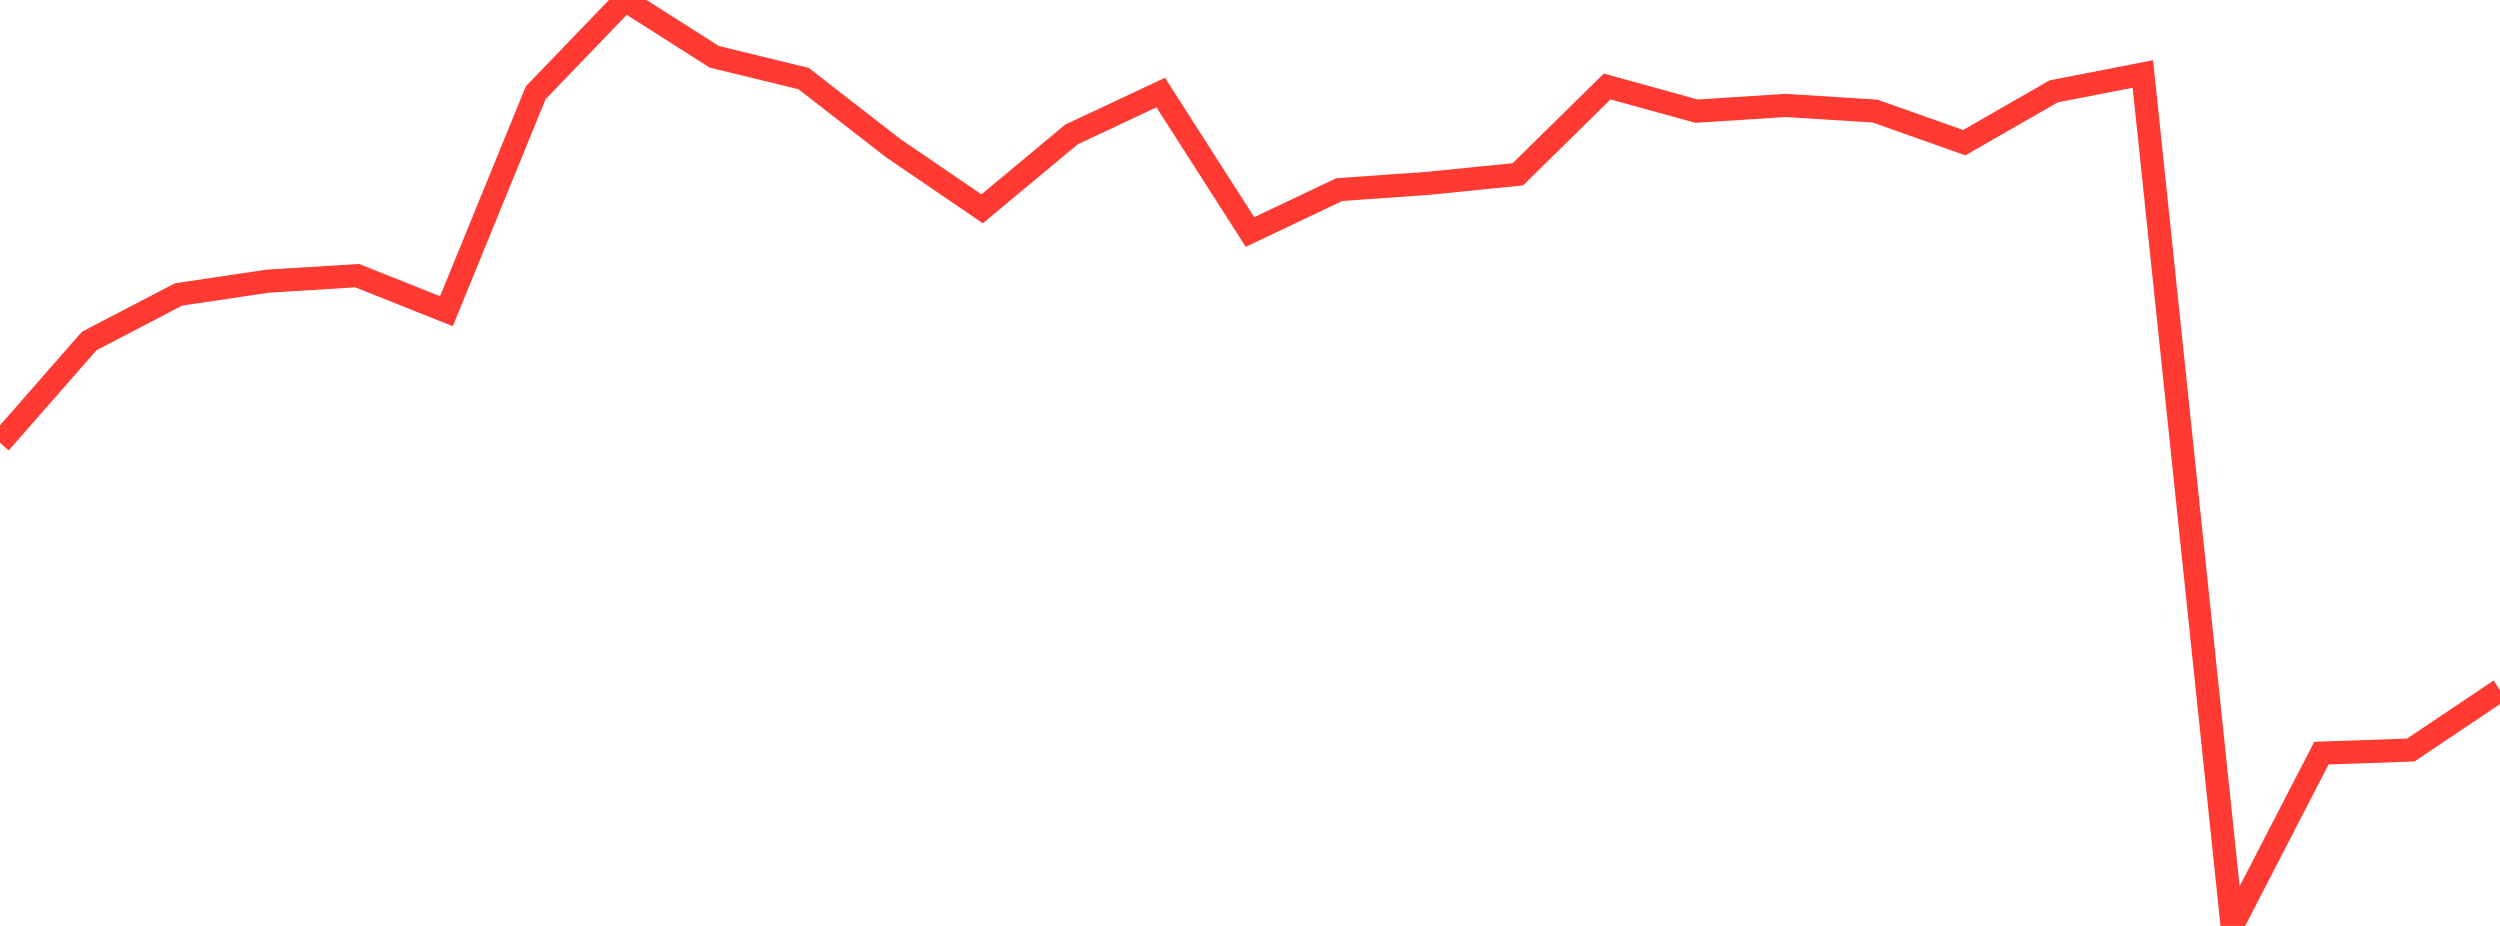 <?xml version="1.0" standalone="no"?>
<!DOCTYPE svg PUBLIC "-//W3C//DTD SVG 1.1//EN" "http://www.w3.org/Graphics/SVG/1.1/DTD/svg11.dtd">

<svg width="135" height="50" viewBox="0 0 135 50" preserveAspectRatio="none" 
  xmlns="http://www.w3.org/2000/svg"
  xmlns:xlink="http://www.w3.org/1999/xlink">


<polyline points="0.0, 23.913 4.821, 18.411 9.643, 15.9 14.464, 15.182 19.286, 14.885 24.107, 16.805 28.929, 5.009 33.75, 0.0 38.571, 3.067 43.393, 4.242 48.214, 7.987 53.036, 11.276 57.857, 7.262 62.679, 4.998 67.5, 12.527 72.321, 10.24 77.143, 9.897 81.964, 9.412 86.786, 4.671 91.607, 6.002 96.429, 5.694 101.25, 5.998 106.071, 7.704 110.893, 4.935 115.714, 3.995 120.536, 50.0 125.357, 40.669 130.179, 40.502 135.0, 37.268" fill="none" stroke="#ff3a33" stroke-width="1.25"/>

</svg>